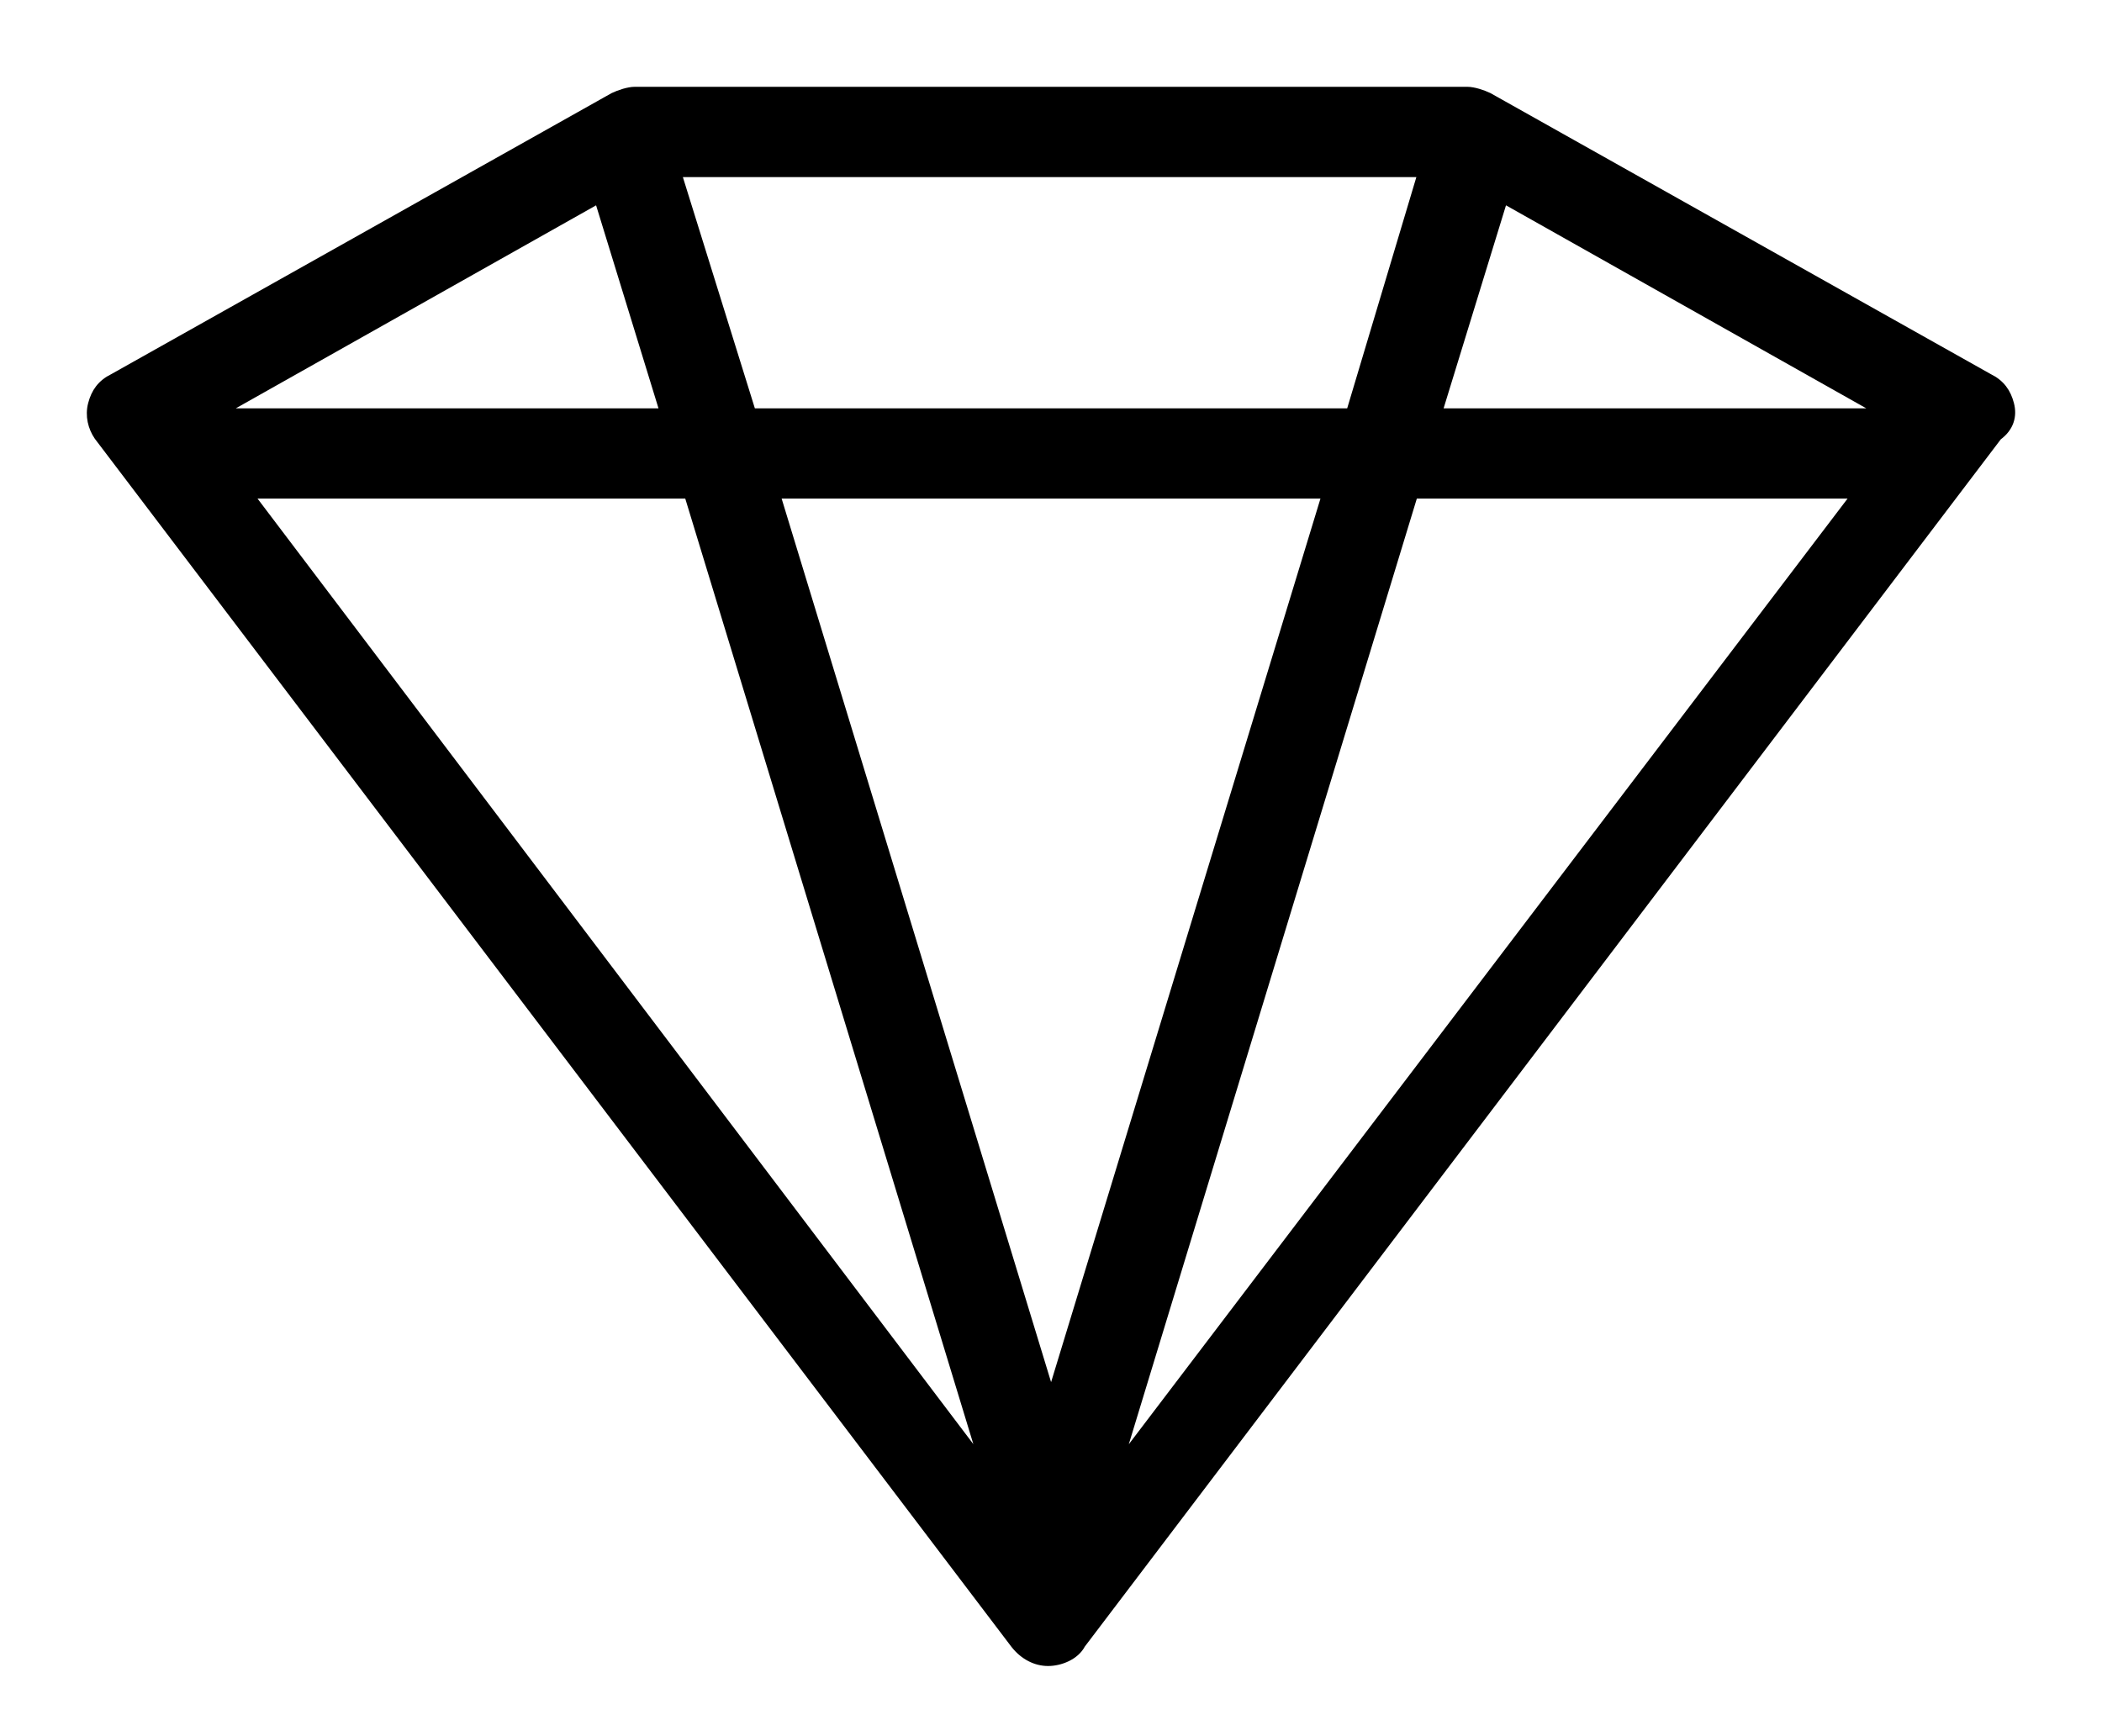 <svg width="23" height="19" viewBox="0 0 23 19" fill="none" xmlns="http://www.w3.org/2000/svg">
<path d="M21.988 4.424C21.955 4.297 21.89 4.202 21.759 4.138L16.285 1.063C16.22 1.032 16.122 1 16.056 1H6.945C6.879 1 6.781 1.032 6.716 1.063L1.242 4.138C1.111 4.202 1.046 4.297 1.013 4.424C0.98 4.55 1.013 4.677 1.078 4.772L11.107 17.992C11.206 18.118 11.337 18.182 11.468 18.182C11.599 18.182 11.763 18.118 11.828 17.992L21.857 4.772C21.988 4.677 22.021 4.55 21.988 4.424ZM6.552 2.173L7.273 4.519H2.389L6.552 2.173ZM8.223 4.519L7.404 1.888H15.565L14.778 4.519H8.223ZM14.516 5.406L11.501 15.297L8.485 5.406H14.516ZM7.535 5.406L10.78 16.058L2.717 5.406H7.535ZM15.466 5.406H20.317L12.222 16.058L15.466 5.406ZM20.612 4.519H15.728L16.449 2.173L20.612 4.519C20.612 4.519 20.644 4.519 20.612 4.519Z" fill="black"/>
<path d="M20.612 4.519H15.728L16.449 2.173L20.612 4.519ZM20.612 4.519C20.644 4.519 20.612 4.519 20.612 4.519ZM21.988 4.424C21.955 4.297 21.89 4.202 21.759 4.138L16.285 1.063C16.22 1.032 16.122 1 16.056 1H6.945C6.879 1 6.781 1.032 6.716 1.063L1.242 4.138C1.111 4.202 1.046 4.297 1.013 4.424C0.98 4.55 1.013 4.677 1.078 4.772L11.107 17.992C11.206 18.118 11.337 18.182 11.468 18.182C11.599 18.182 11.763 18.118 11.828 17.992L21.857 4.772C21.988 4.677 22.021 4.55 21.988 4.424ZM6.552 2.173L7.273 4.519H2.389L6.552 2.173ZM8.223 4.519L7.404 1.888H15.565L14.778 4.519H8.223ZM14.516 5.406L11.501 15.297L8.485 5.406H14.516ZM7.535 5.406L10.78 16.058L2.717 5.406H7.535ZM15.466 5.406H20.317L12.222 16.058L15.466 5.406Z" stroke="black" stroke-width="0.1"/>
</svg>
